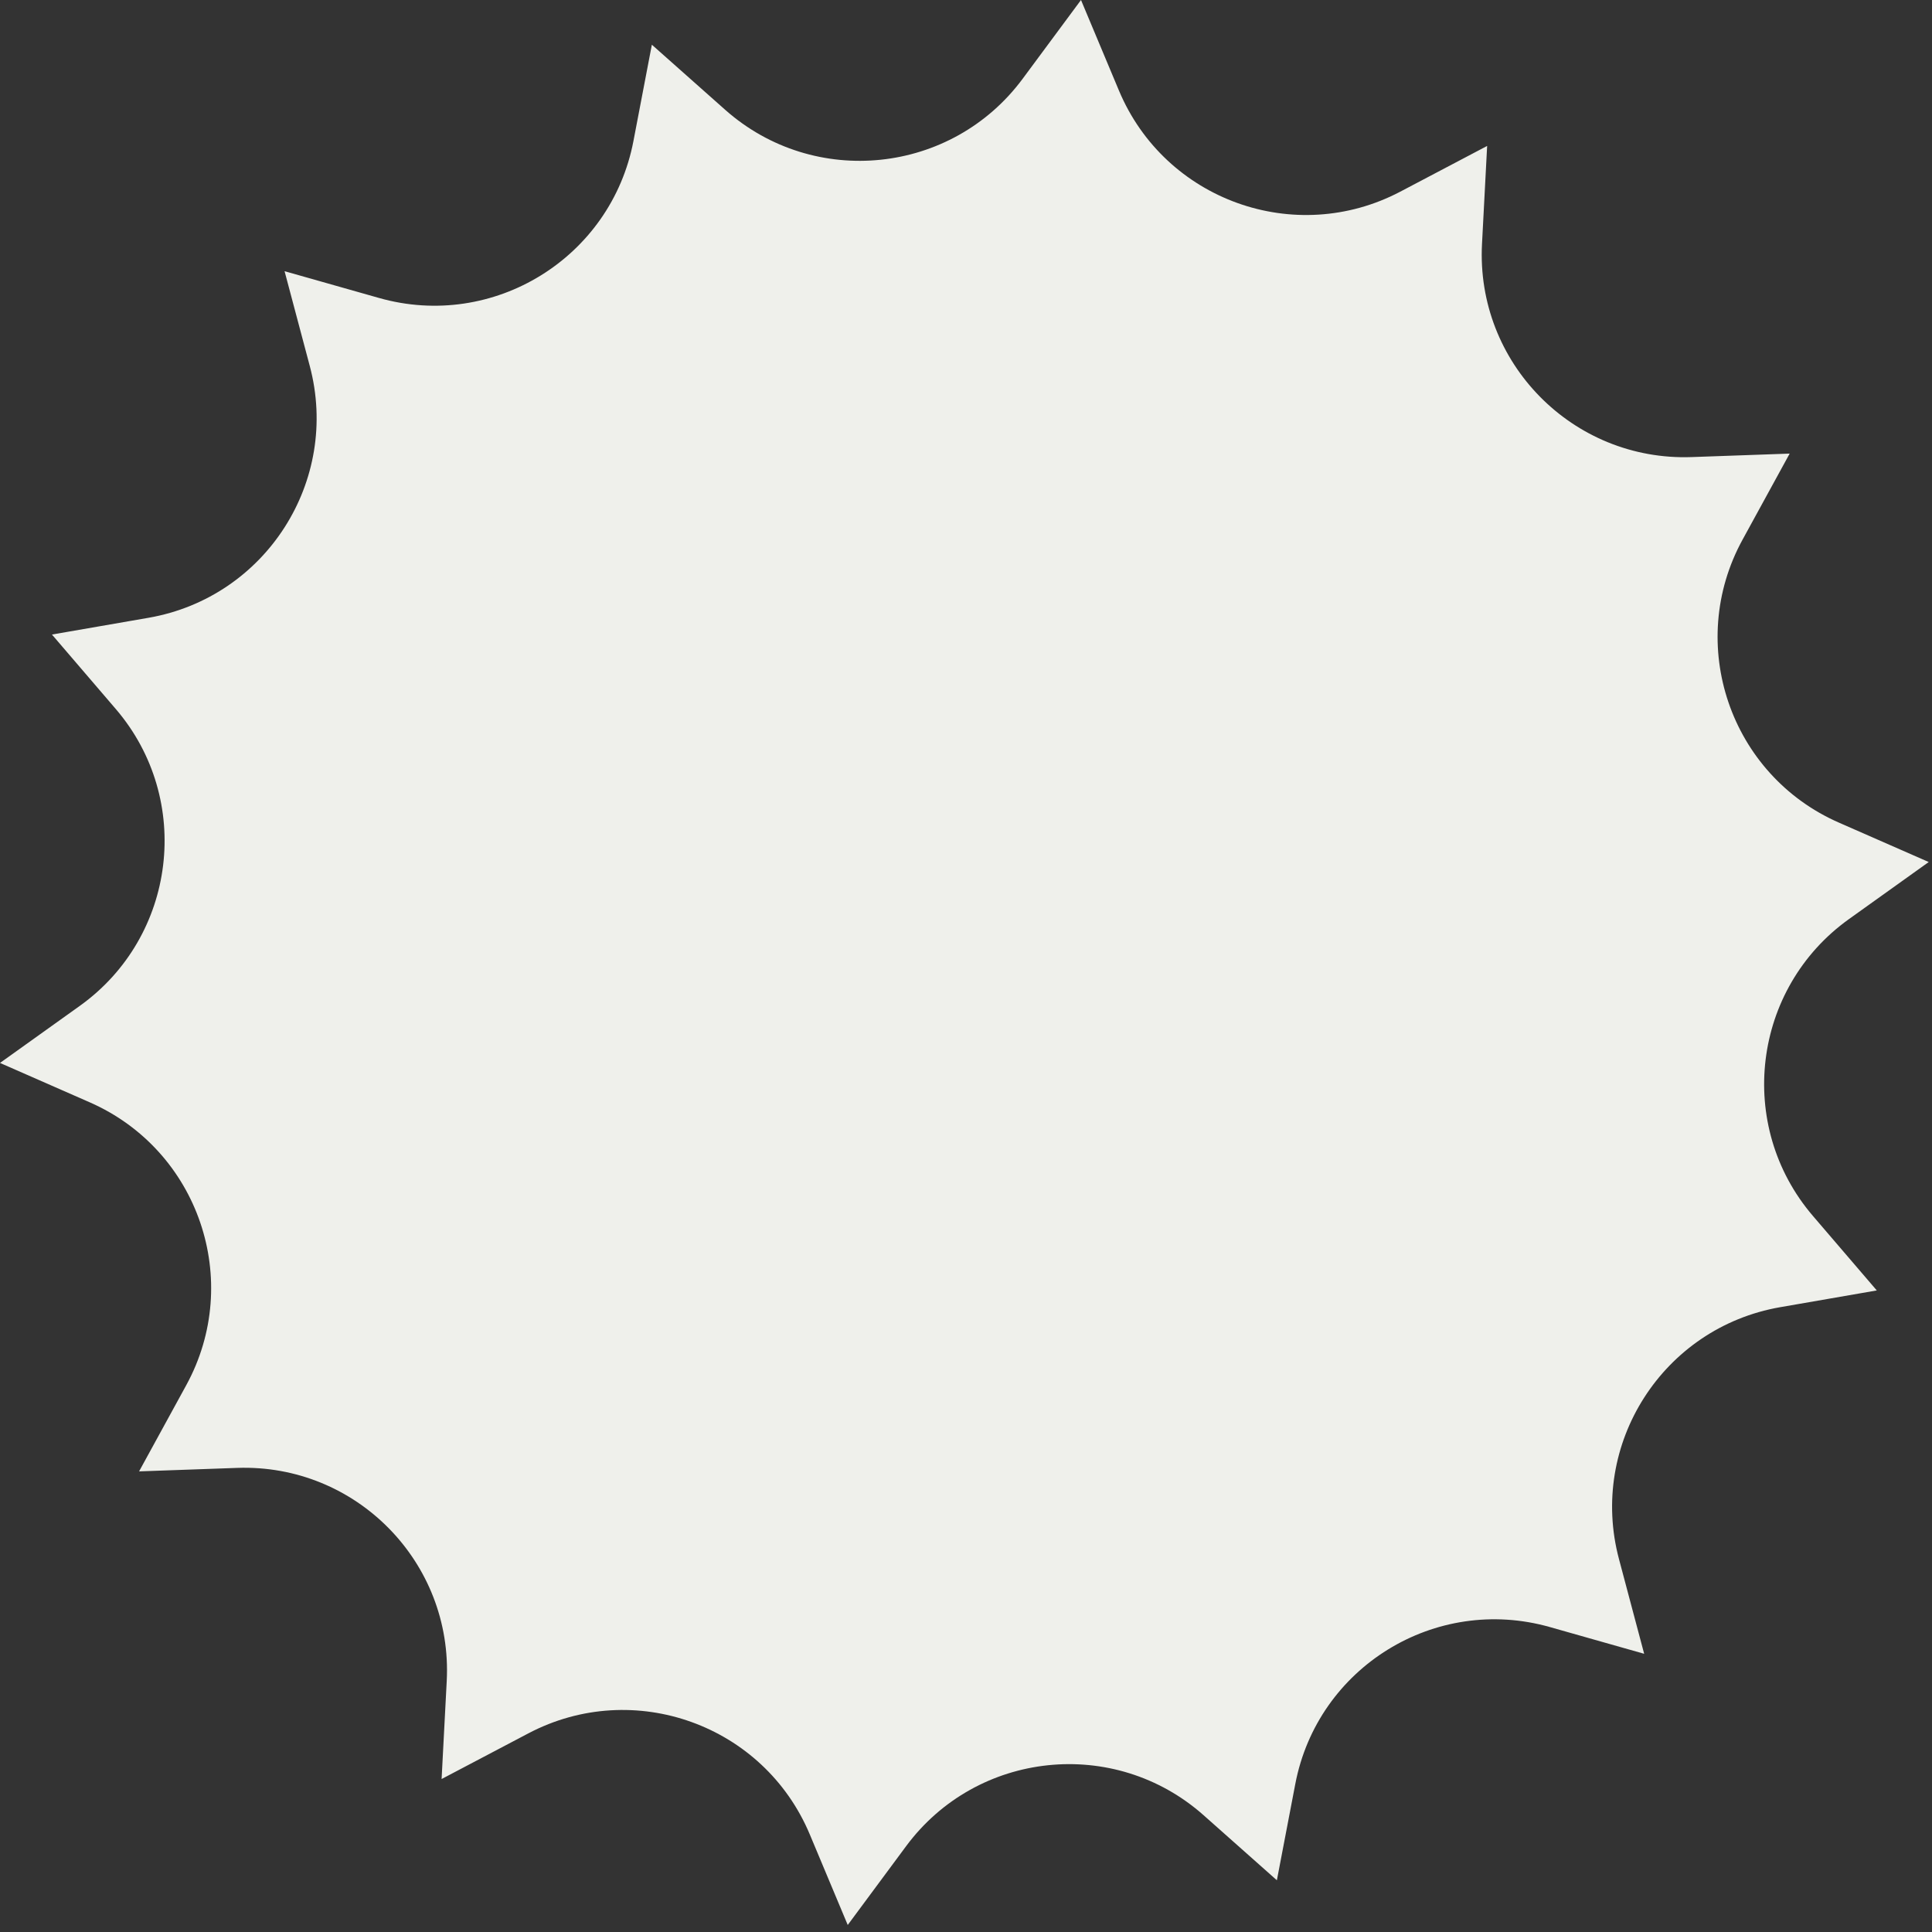 <?xml version="1.0" encoding="UTF-8"?> <svg xmlns="http://www.w3.org/2000/svg" width="224" height="224" viewBox="0 0 224 224" fill="none"><rect x="0" y="0" width="224" height="224" fill="#333333" stroke="none"/><path fill-rule="evenodd" clip-rule="evenodd" d="M129.731 10.495L125.333 0L118.567 9.135C110.355 20.214 94.411 21.882 84.086 12.736L75.578 5.184L73.443 16.348C70.851 29.902 57.201 38.315 43.934 34.544L32.993 31.442L35.914 42.426C39.462 55.757 30.815 69.258 17.229 71.626L6.023 73.57L13.427 82.206C22.402 92.68 20.469 108.592 9.252 116.623L0 123.24L10.41 127.808C23.04 133.353 28.213 148.521 21.585 160.62L16.125 170.595L27.491 170.191C41.278 169.702 52.517 181.132 51.794 194.909L51.2 206.264L61.27 200.964C73.475 194.548 88.558 199.965 93.891 212.691L98.288 223.186L105.055 214.051C113.266 202.972 129.21 201.304 139.535 210.45L148.043 218.002L150.179 206.838C152.77 193.284 166.409 184.882 179.687 188.642L190.628 191.744L187.707 180.76C184.159 167.429 192.806 153.928 206.392 151.559L217.599 149.616L210.195 140.98C201.219 130.506 203.152 114.594 214.369 106.563L223.621 99.945L213.211 95.378C200.582 89.844 195.408 74.664 202.037 62.566L207.497 52.591L196.131 52.995C182.343 53.483 171.105 42.054 171.827 28.277L172.422 16.921L162.352 22.222C150.147 28.638 135.063 23.22 129.731 10.495Z" fill="#EFF0EB"></path><path d="M142.01 42.808L132.992 46.197L137.368 54.779" stroke="#EFF0EB" stroke-width="0.65" stroke-linecap="round" stroke-linejoin="round"></path><path d="M135.021 47.014C171.965 60.292 191.149 100.997 177.871 137.941C164.593 174.886 123.889 194.07 86.944 180.792C50 167.514 30.816 126.809 44.093 89.865C51.285 69.863 66.507 55.066 84.83 47.811" stroke="#EFF0EB" stroke-width="0.65" stroke-linecap="round" stroke-linejoin="round"></path></svg> 